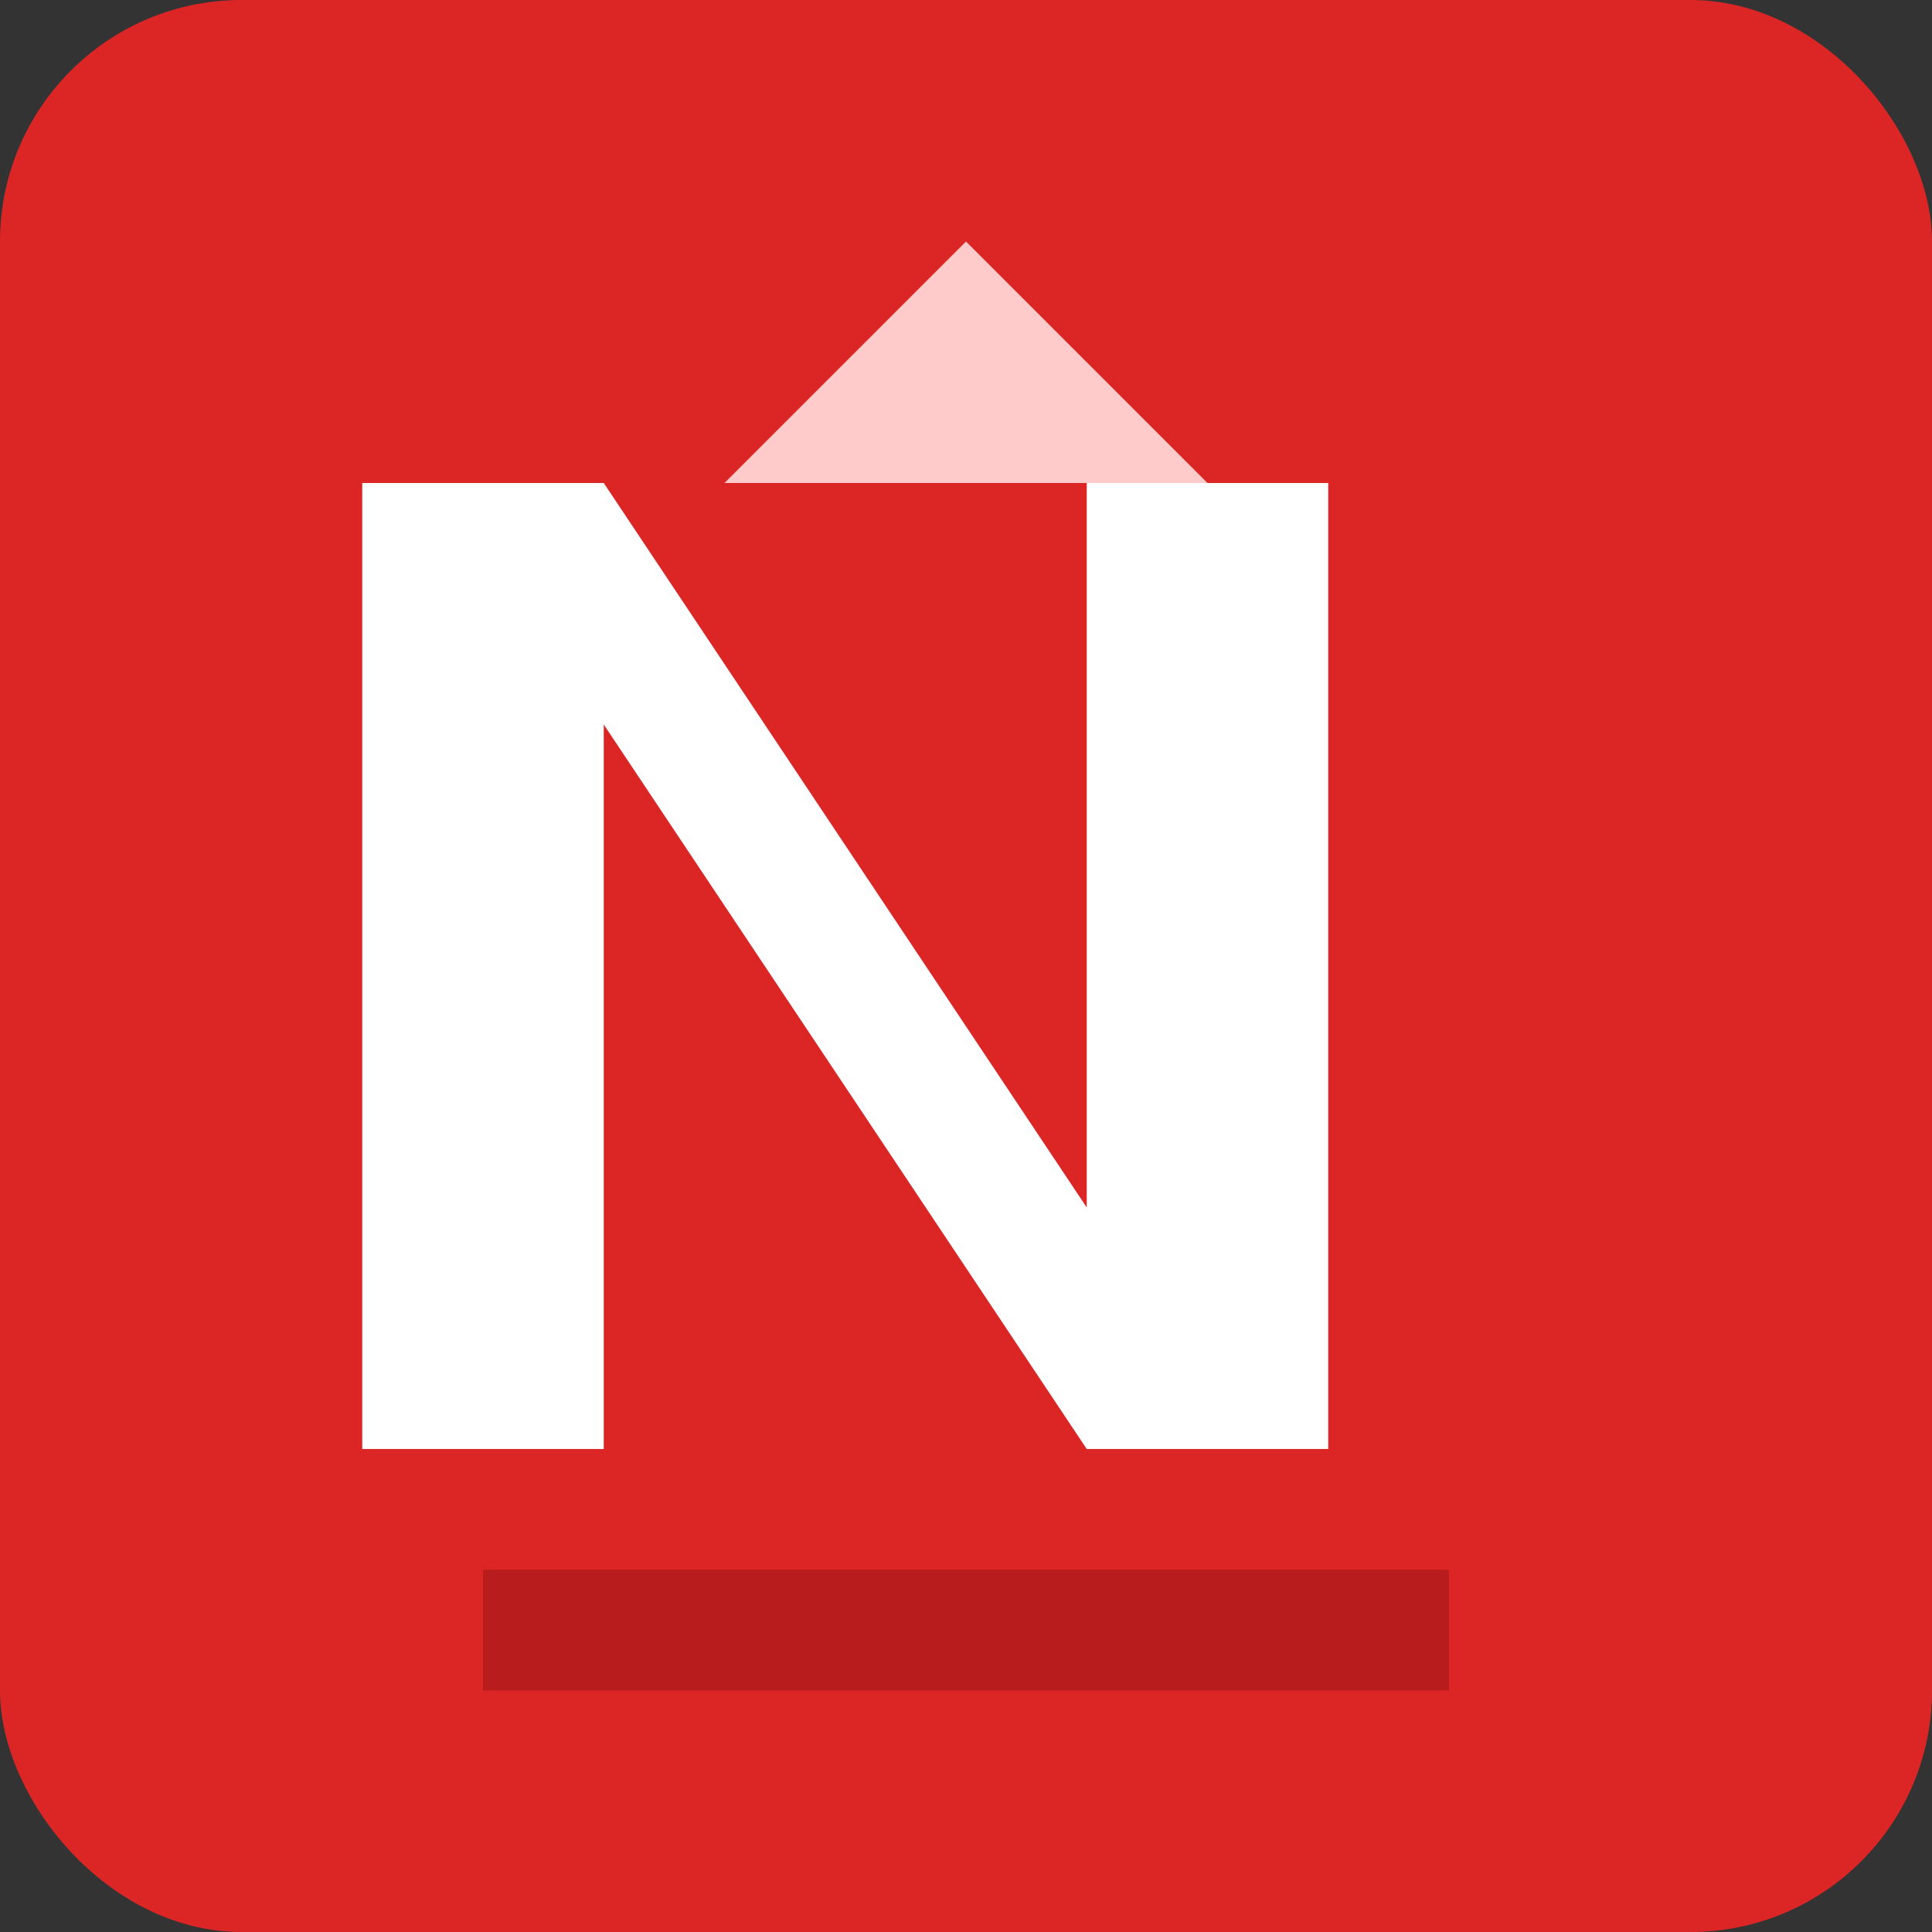 <svg width="32" height="32" viewBox="0 0 32 32" fill="none" xmlns="http://www.w3.org/2000/svg">
    <rect x="0" y="0" width="32" height="32" fill="#333333" stroke="none"/>
    <rect width="32" height="32" rx="4" fill="#dc2626"/>
    <path d="M6 24V8h4l8 12V8h4v16h-4l-8-12v12H6z" fill="white"/>
    <path d="M16 4L20 8h-8l4-4z" fill="#fecaca"/>
    <path d="M8 26h16v2H8v-2z" fill="#b91c1c"/>
</svg>
